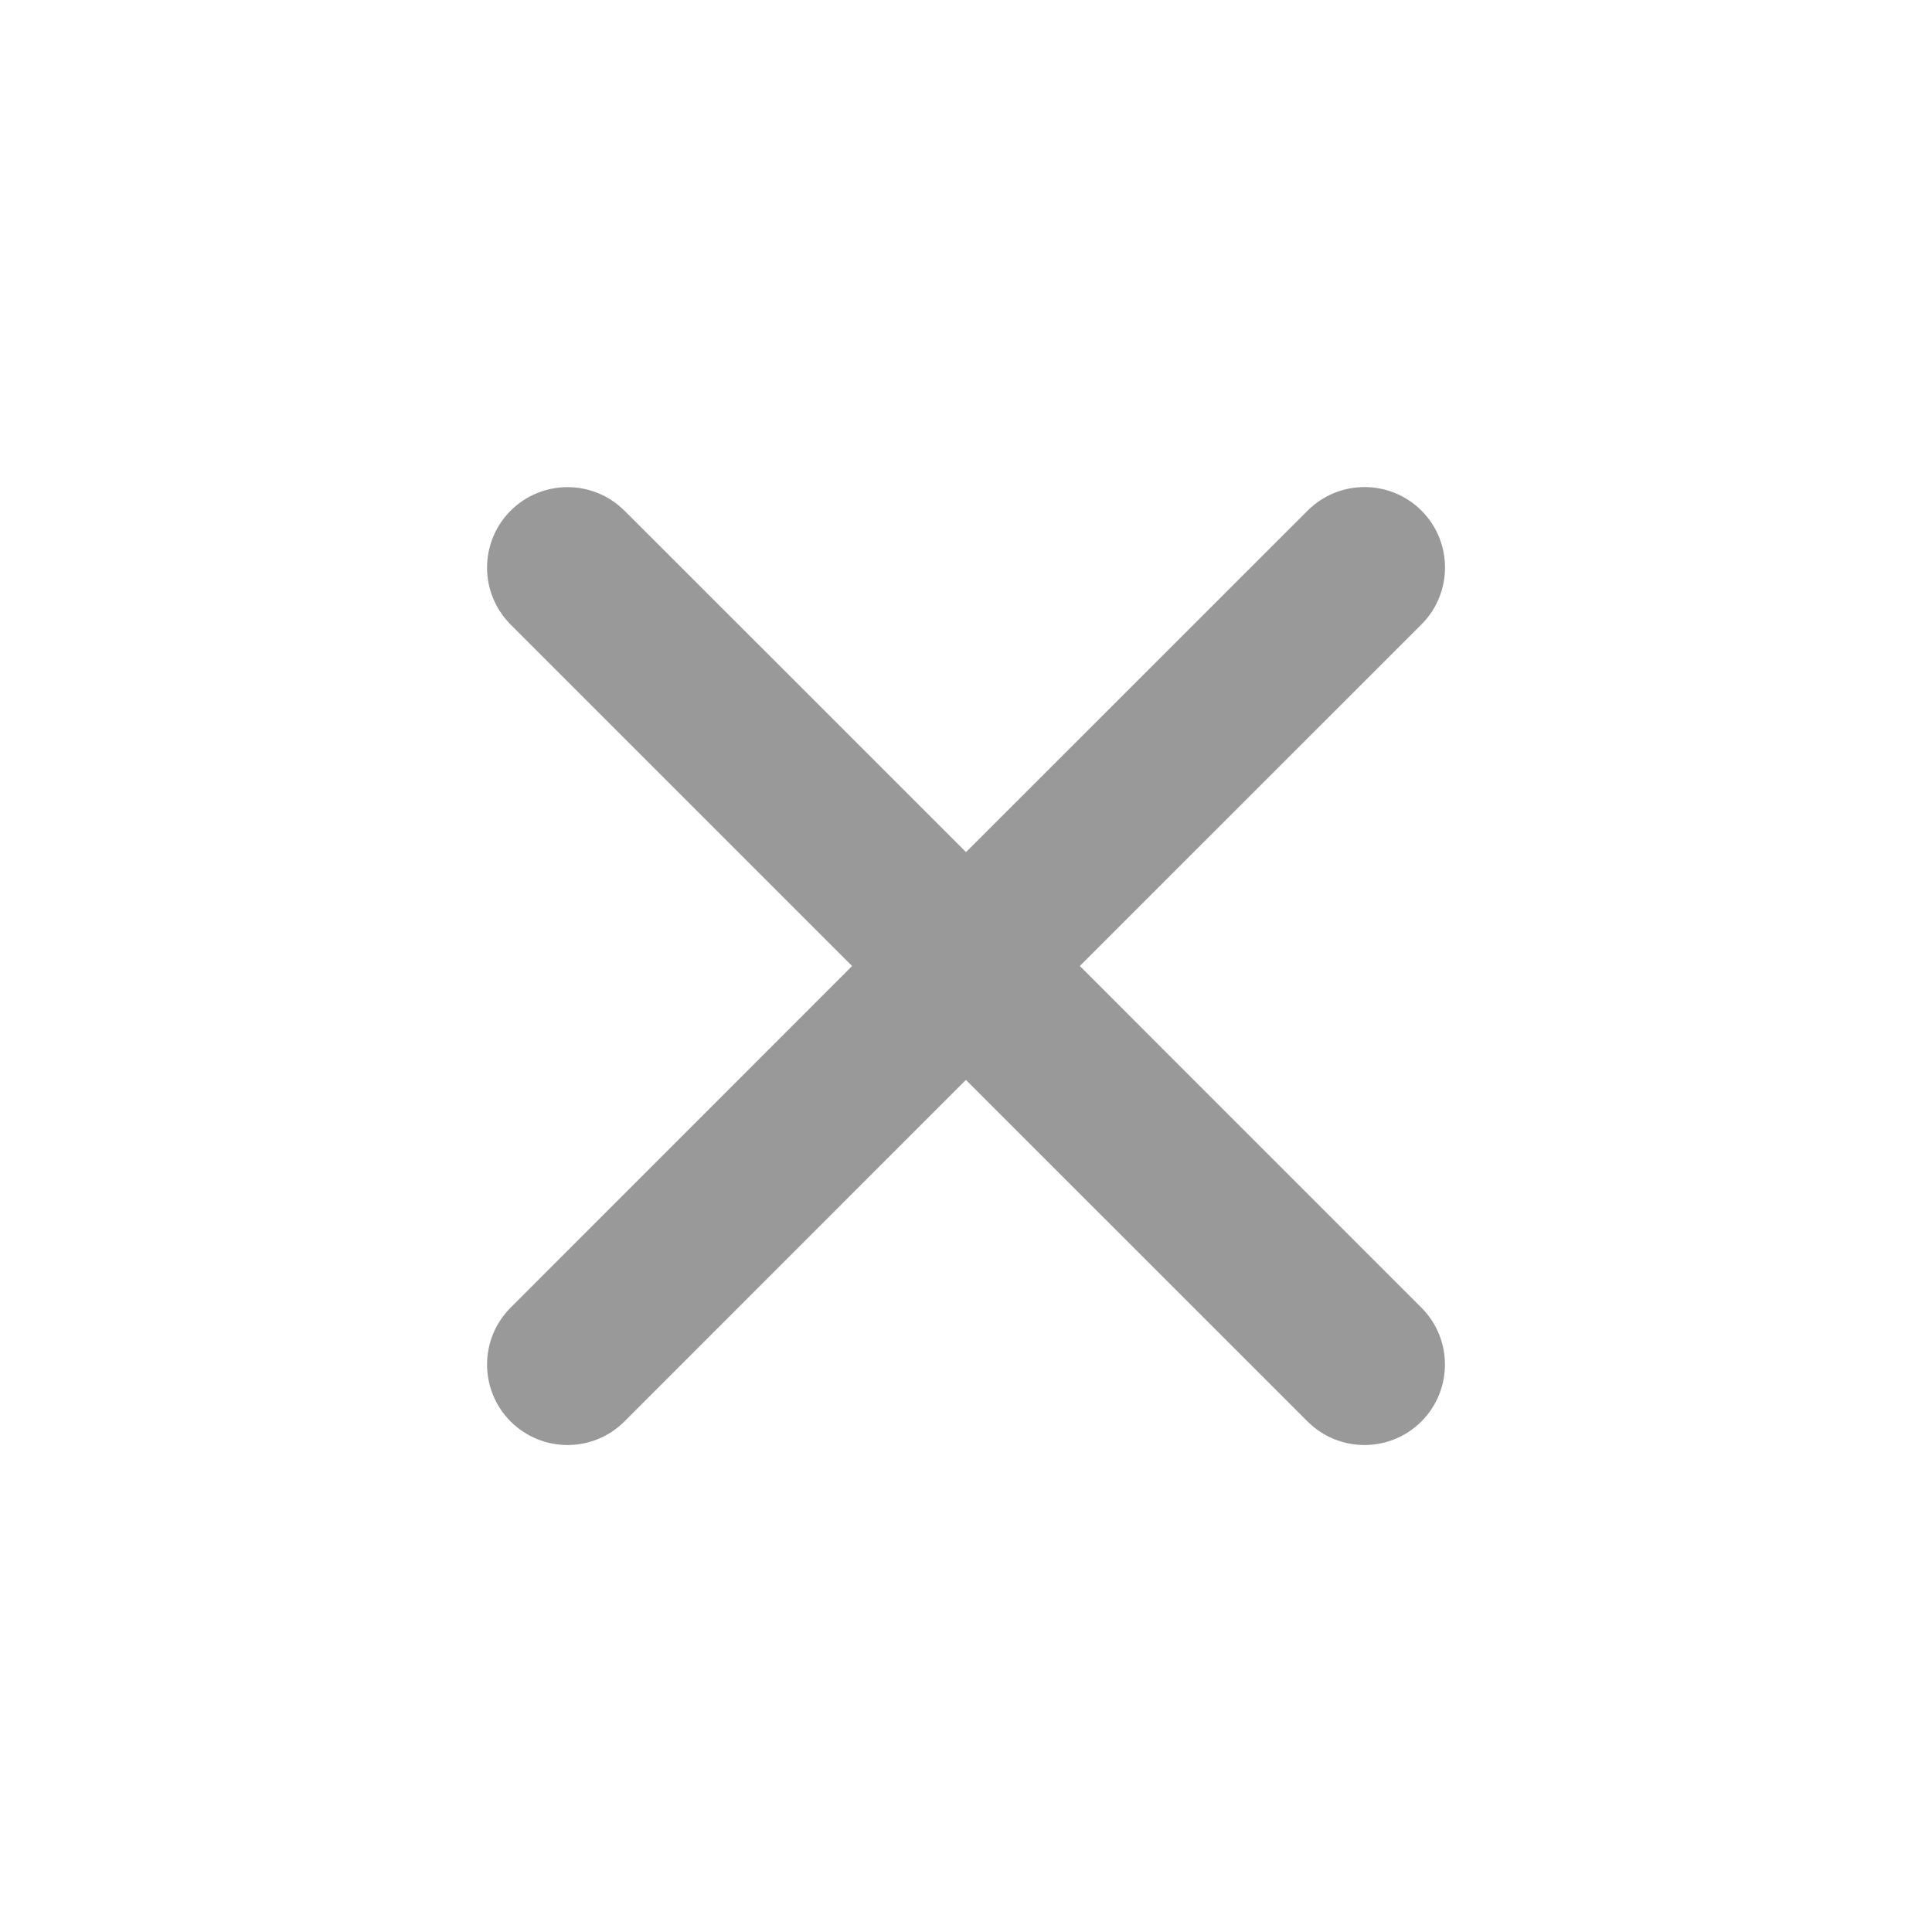 <svg height="24" viewBox="0 0 24 24" width="24" xmlns="http://www.w3.org/2000/svg"><path d="m7.757 6.343 4.243 4.242 4.244-4.242c.39-.39 1.023-.39 1.414 0 .39.39.39 1.024 0 1.414l-4.244 4.243 4.243 4.244c.39.39.39 1.023 0 1.414-.39.39-1.024.39-1.414 0l-4.244-4.243-4.242 4.243c-.39.39-1.023.39-1.414 0-.39-.39-.39-1.024 0-1.414l4.242-4.244-4.242-4.242c-.39-.39-.39-1.023 0-1.414.39-.39 1.024-.39 1.414 0z" fill="#999" fill-rule="evenodd"/></svg>
